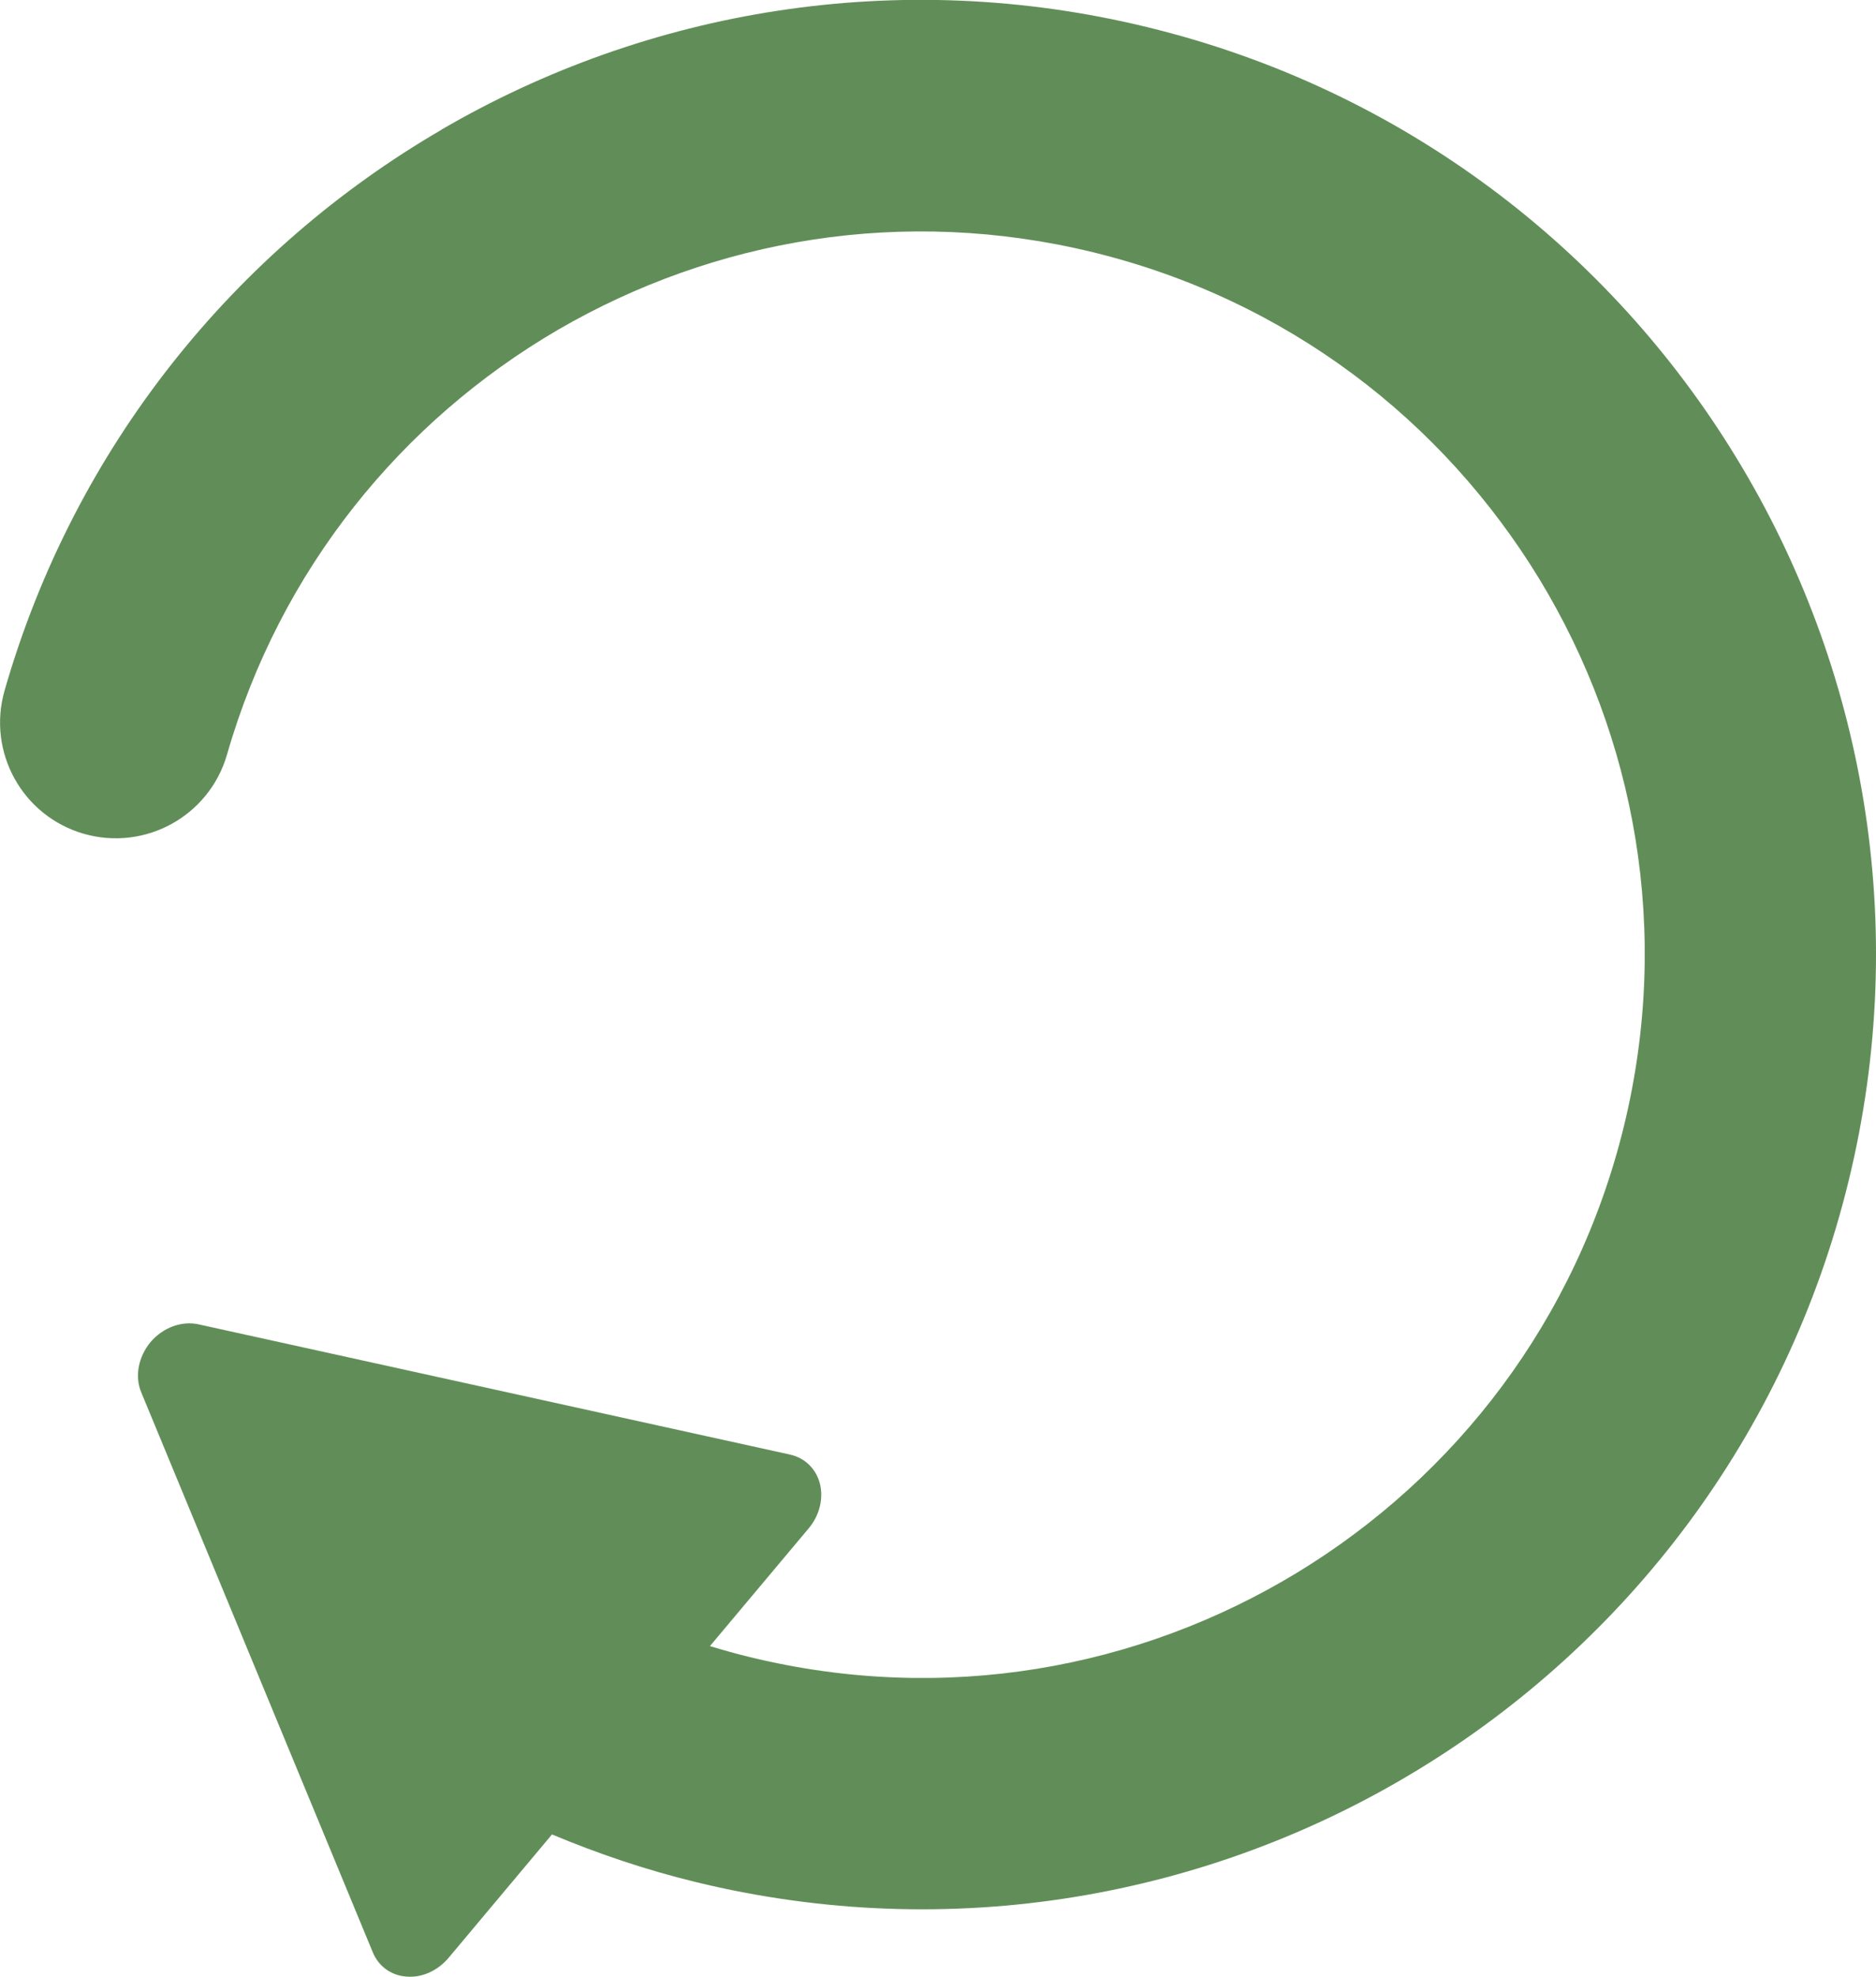 <?xml version="1.0" encoding="UTF-8"?>
<svg id="_レイヤー_2" data-name="レイヤー 2" xmlns="http://www.w3.org/2000/svg" viewBox="0 0 14.835 15.629">
  <defs>
    <style>
      .cls-1 {
        fill: #618e58;
        stroke-width: 0px;
      }
    </style>
  </defs>
  <g id="_レイヤー_1-2" data-name="レイヤー 1">
    <path class="cls-1" d="M3.491,1.026C1.866,1.971.591,3.526.036,5.46c-.139.486.141.992.627,1.132.486.139.992-.141,1.132-.626.422-1.467,1.383-2.639,2.618-3.359,1.236-.718,2.731-.978,4.229-.613,1.537.375,2.768,1.332,3.531,2.584.761,1.253,1.043,2.788.669,4.324-.375,1.536-1.332,2.769-2.584,3.531-1.253.761-2.787,1.043-4.324.669-.108-.026-.215-.056-.32-.088l.781-.931c.085-.101.118-.234.089-.352-.03-.118-.119-.205-.236-.231l-4.679-1.03c-.134-.029-.281.026-.379.141-.096.116-.126.271-.073.397l1.831,4.427c.046.112.147.184.268.192.121.01.246-.047.331-.148l.818-.976c.363.152.741.28,1.135.376,2.022.493,4.061.119,5.708-.884,1.648-1.001,2.919-2.639,3.411-4.661.493-2.021.119-4.061-.884-5.708-1.001-1.648-2.639-2.919-4.661-3.411-1.971-.481-3.959-.137-5.583.81Z"/>
  </g>
</svg>